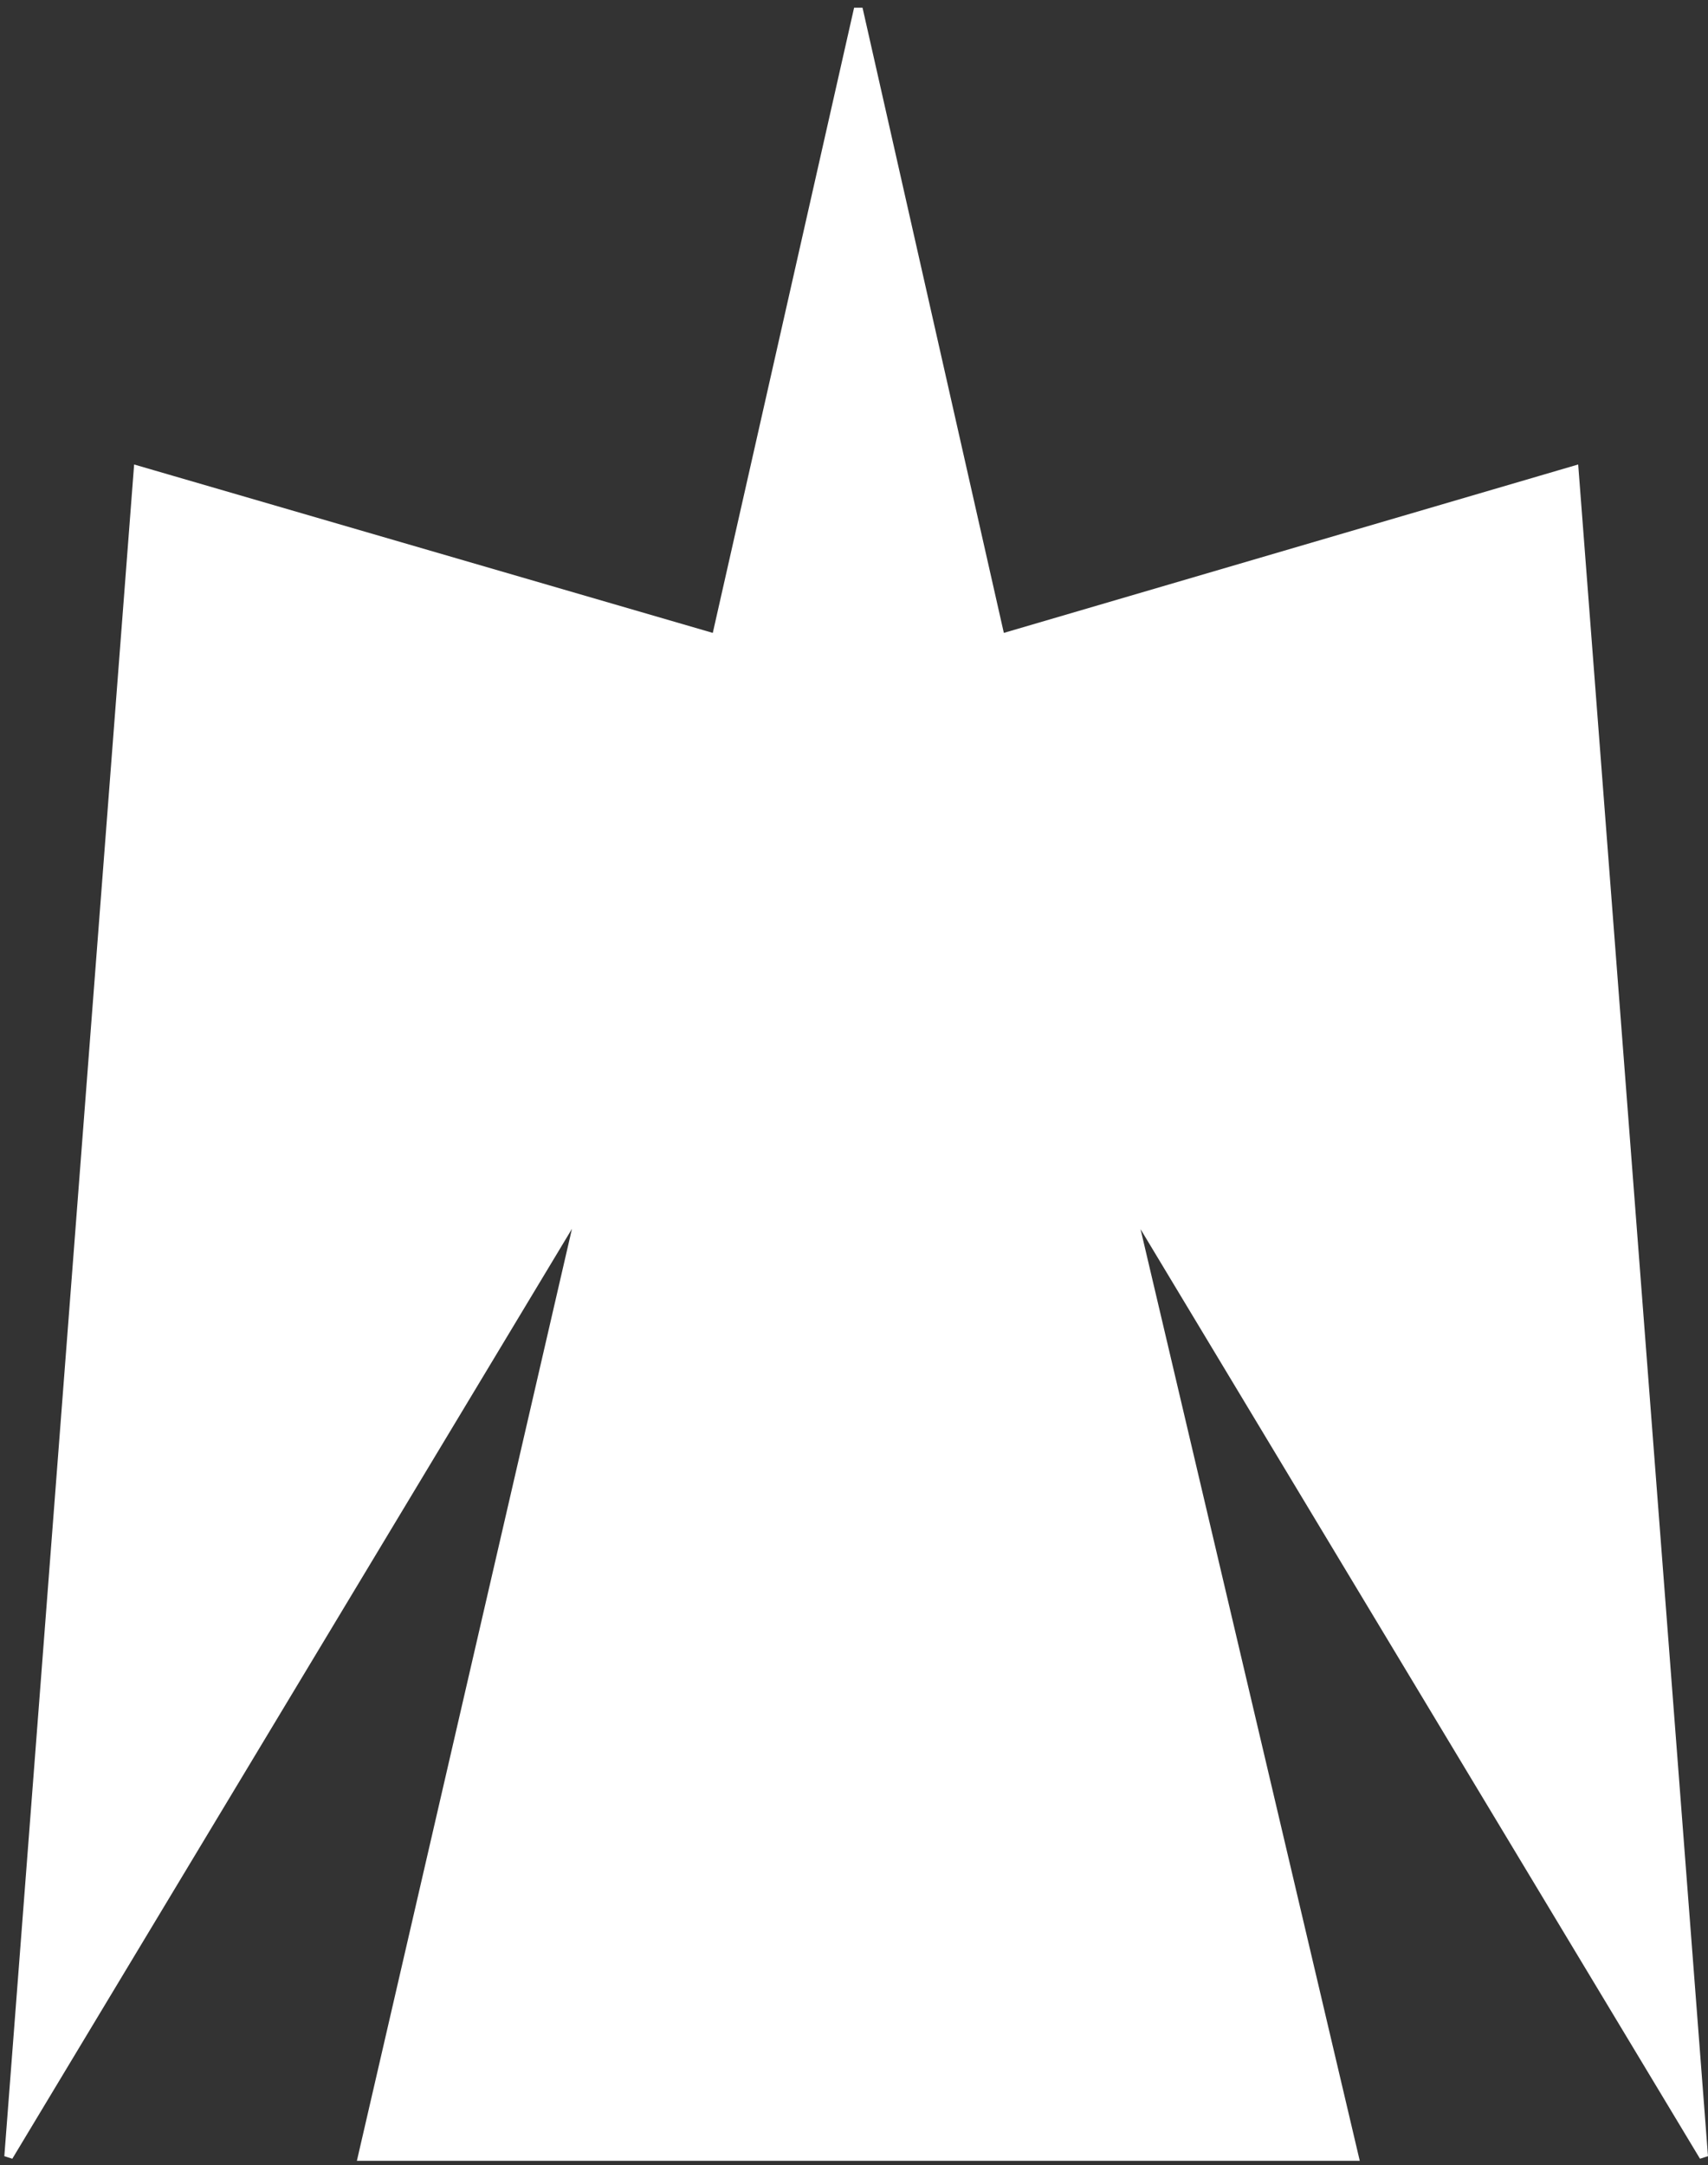<svg width="198" height="251" viewBox="0 0 198 251" fill="none" xmlns="http://www.w3.org/2000/svg">
<rect x="0" y="0" width="198" height="251" fill="#333333" stroke="none"/>
<path d="M83 74L99.5 1L116 74L182.5 54.5L197.5 250L131 139.5L157 250H42L67.5 139.5L1 250L16 54.5L83 74Z" fill="white" stroke="white"/>
</svg>
